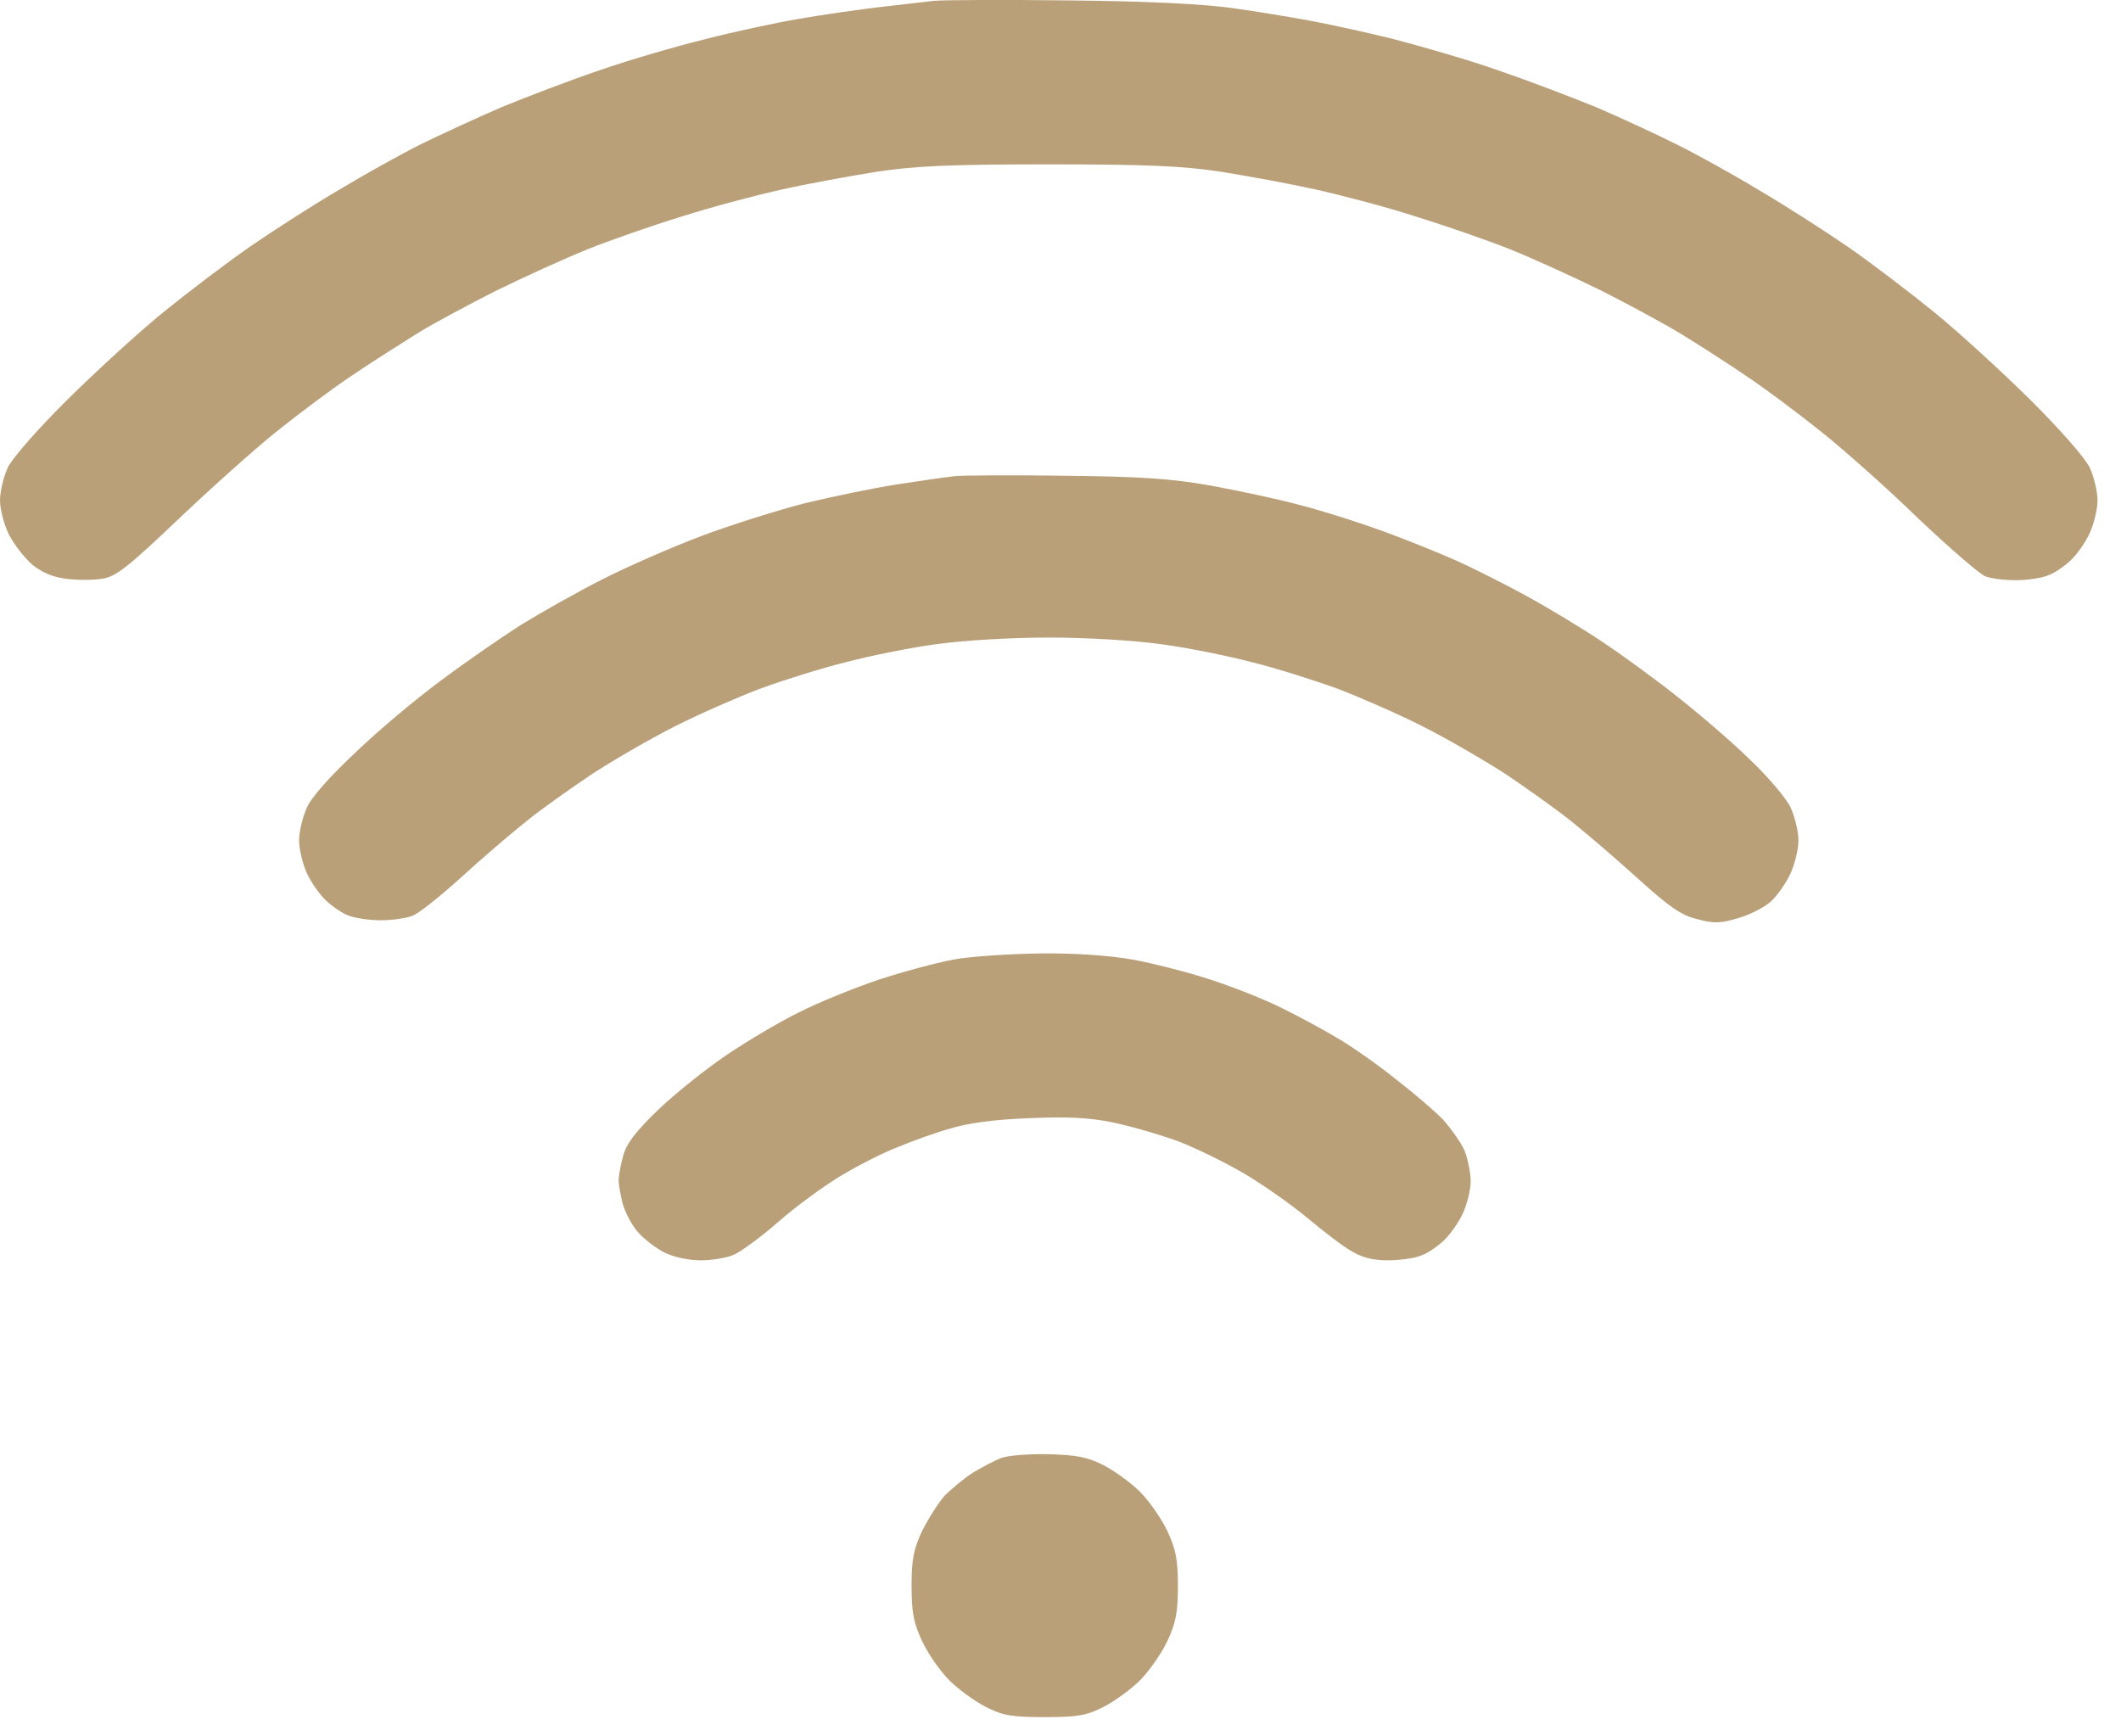 <?xml version="1.0" encoding="UTF-8"?> <svg xmlns="http://www.w3.org/2000/svg" viewBox="0 0 15.538 12.719" fill="none"><path d="M6.453 0.051C6.609 0.033 6.786 0.012 6.843 0.006C6.9 0 7.347 -0.003 7.833 0.003C8.427 0.009 8.824 0.03 9.034 0.06C9.208 0.084 9.457 0.126 9.589 0.15C9.721 0.174 9.997 0.234 10.204 0.285C10.411 0.339 10.756 0.438 10.969 0.513C11.183 0.586 11.507 0.709 11.69 0.784C11.873 0.862 12.137 0.985 12.281 1.057C12.428 1.129 12.698 1.279 12.881 1.39C13.067 1.498 13.361 1.687 13.536 1.807C13.71 1.927 13.992 2.143 14.166 2.284C14.34 2.425 14.655 2.713 14.868 2.923C15.09 3.143 15.276 3.356 15.309 3.425C15.339 3.491 15.366 3.599 15.366 3.665C15.366 3.731 15.339 3.839 15.309 3.905C15.279 3.971 15.216 4.061 15.168 4.106C15.12 4.151 15.045 4.202 14.997 4.217C14.952 4.235 14.847 4.25 14.766 4.25C14.682 4.25 14.583 4.238 14.541 4.22C14.499 4.202 14.28 4.013 14.052 3.797C13.827 3.578 13.506 3.293 13.34 3.161C13.175 3.029 12.926 2.842 12.785 2.749C12.644 2.653 12.437 2.521 12.32 2.449C12.203 2.377 11.942 2.236 11.735 2.131C11.528 2.029 11.225 1.891 11.06 1.825C10.894 1.759 10.582 1.651 10.369 1.585C10.156 1.516 9.823 1.429 9.634 1.387C9.445 1.345 9.133 1.288 8.944 1.258C8.668 1.216 8.415 1.204 7.683 1.204C6.951 1.204 6.699 1.216 6.423 1.258C6.234 1.288 5.921 1.345 5.732 1.387C5.543 1.429 5.213 1.516 4.997 1.585C4.781 1.651 4.472 1.759 4.307 1.825C4.142 1.891 3.839 2.029 3.631 2.131C3.424 2.236 3.16 2.377 3.046 2.449C2.932 2.521 2.722 2.653 2.581 2.749C2.44 2.842 2.191 3.029 2.026 3.161C1.861 3.293 1.534 3.587 1.297 3.812C0.945 4.148 0.849 4.223 0.756 4.238C0.696 4.25 0.576 4.25 0.495 4.241C0.39 4.229 0.312 4.196 0.24 4.139C0.183 4.091 0.105 3.992 0.066 3.917C0.03 3.845 0 3.731 0 3.665C0 3.599 0.027 3.491 0.057 3.425C0.09 3.356 0.276 3.143 0.498 2.923C0.711 2.713 1.026 2.425 1.2 2.284C1.375 2.143 1.657 1.927 1.831 1.807C2.005 1.687 2.299 1.498 2.485 1.39C2.668 1.279 2.938 1.129 3.082 1.057C3.229 0.985 3.496 0.862 3.677 0.784C3.86 0.709 4.181 0.586 4.397 0.513C4.613 0.438 4.955 0.339 5.162 0.288C5.369 0.234 5.678 0.168 5.852 0.138C6.026 0.108 6.297 0.069 6.453 0.051Z" fill="#BAA079"></path><path d="M6.573 3.548C6.747 3.521 6.936 3.494 6.993 3.488C7.05 3.482 7.416 3.479 7.803 3.485C8.364 3.491 8.584 3.506 8.869 3.557C9.067 3.593 9.364 3.656 9.529 3.701C9.694 3.743 9.964 3.83 10.129 3.89C10.294 3.95 10.531 4.046 10.654 4.1C10.777 4.154 11.015 4.274 11.18 4.364C11.345 4.454 11.603 4.61 11.75 4.709C11.897 4.808 12.149 4.991 12.305 5.117C12.461 5.24 12.698 5.444 12.827 5.571C12.956 5.694 13.088 5.85 13.118 5.916C13.148 5.982 13.175 6.09 13.175 6.156C13.175 6.222 13.148 6.33 13.118 6.396C13.088 6.462 13.025 6.555 12.977 6.6C12.929 6.645 12.818 6.702 12.731 6.726C12.602 6.765 12.551 6.765 12.431 6.732C12.317 6.705 12.227 6.642 12.002 6.438C11.846 6.297 11.627 6.108 11.51 6.015C11.393 5.922 11.177 5.769 11.03 5.67C10.882 5.574 10.612 5.417 10.429 5.324C10.246 5.231 9.964 5.108 9.799 5.045C9.634 4.985 9.352 4.895 9.169 4.85C8.986 4.802 8.686 4.742 8.499 4.718C8.307 4.691 7.959 4.67 7.683 4.67C7.407 4.67 7.059 4.691 6.864 4.718C6.681 4.742 6.381 4.802 6.198 4.85C6.014 4.895 5.732 4.985 5.567 5.045C5.402 5.108 5.12 5.231 4.937 5.324C4.754 5.417 4.484 5.574 4.337 5.67C4.19 5.769 3.971 5.922 3.857 6.015C3.74 6.108 3.523 6.294 3.376 6.429C3.226 6.564 3.07 6.69 3.022 6.708C2.977 6.726 2.872 6.741 2.791 6.741C2.707 6.741 2.605 6.726 2.557 6.708C2.512 6.693 2.437 6.642 2.389 6.597C2.341 6.552 2.278 6.462 2.248 6.396C2.218 6.33 2.191 6.222 2.191 6.156C2.191 6.09 2.218 5.982 2.248 5.916C2.278 5.844 2.419 5.685 2.599 5.517C2.761 5.36 3.043 5.123 3.226 4.988C3.406 4.853 3.671 4.67 3.812 4.58C3.953 4.493 4.223 4.34 4.412 4.244C4.601 4.148 4.931 4.004 5.147 3.923C5.363 3.842 5.699 3.737 5.897 3.686C6.095 3.638 6.399 3.575 6.573 3.548Z" fill="#BAA079"></path><path d="M6.429 7.179C6.609 7.119 6.858 7.053 6.984 7.029C7.113 7.005 7.401 6.987 7.623 6.984C7.872 6.981 8.13 6.999 8.298 7.029C8.445 7.056 8.704 7.122 8.869 7.176C9.034 7.23 9.271 7.323 9.394 7.386C9.517 7.446 9.7 7.545 9.799 7.605C9.898 7.662 10.087 7.794 10.219 7.9C10.351 8.002 10.51 8.137 10.57 8.2C10.63 8.266 10.702 8.368 10.729 8.428C10.753 8.491 10.774 8.593 10.774 8.653C10.774 8.716 10.747 8.821 10.717 8.887C10.687 8.953 10.624 9.043 10.576 9.088C10.528 9.133 10.453 9.184 10.405 9.199C10.36 9.217 10.252 9.232 10.165 9.232C10.057 9.232 9.976 9.211 9.898 9.163C9.835 9.127 9.694 9.019 9.583 8.926C9.472 8.833 9.265 8.686 9.124 8.602C8.983 8.518 8.761 8.41 8.629 8.359C8.496 8.311 8.28 8.248 8.148 8.221C7.971 8.185 7.812 8.179 7.533 8.191C7.29 8.2 7.089 8.227 6.963 8.266C6.855 8.296 6.681 8.359 6.573 8.404C6.465 8.446 6.276 8.542 6.153 8.617C6.029 8.692 5.825 8.842 5.702 8.95C5.579 9.058 5.432 9.166 5.378 9.19C5.327 9.214 5.213 9.232 5.132 9.232C5.045 9.232 4.934 9.208 4.868 9.175C4.808 9.145 4.721 9.079 4.673 9.025C4.628 8.974 4.58 8.881 4.562 8.818C4.547 8.758 4.532 8.68 4.532 8.647C4.532 8.614 4.547 8.533 4.565 8.467C4.589 8.377 4.655 8.29 4.826 8.125C4.952 8.005 5.18 7.824 5.327 7.725C5.474 7.626 5.711 7.485 5.852 7.416C5.993 7.344 6.252 7.239 6.429 7.179Z" fill="#BAA079"></path><path d="M7.128 10.787C7.194 10.748 7.287 10.697 7.338 10.679C7.386 10.661 7.542 10.649 7.683 10.652C7.887 10.658 7.968 10.673 8.085 10.733C8.166 10.775 8.286 10.862 8.352 10.928C8.418 10.994 8.508 11.123 8.551 11.213C8.614 11.348 8.629 11.423 8.629 11.618C8.629 11.813 8.614 11.888 8.551 12.023C8.508 12.113 8.418 12.242 8.352 12.308C8.286 12.374 8.166 12.461 8.085 12.503C7.959 12.566 7.899 12.578 7.653 12.578C7.407 12.578 7.347 12.566 7.221 12.503C7.14 12.461 7.02 12.374 6.954 12.308C6.888 12.242 6.798 12.113 6.756 12.023C6.693 11.888 6.678 11.813 6.678 11.618C6.678 11.42 6.693 11.348 6.756 11.213C6.801 11.123 6.876 11.006 6.921 10.955C6.969 10.907 7.062 10.829 7.128 10.787Z" fill="#BAA079"></path></svg> 